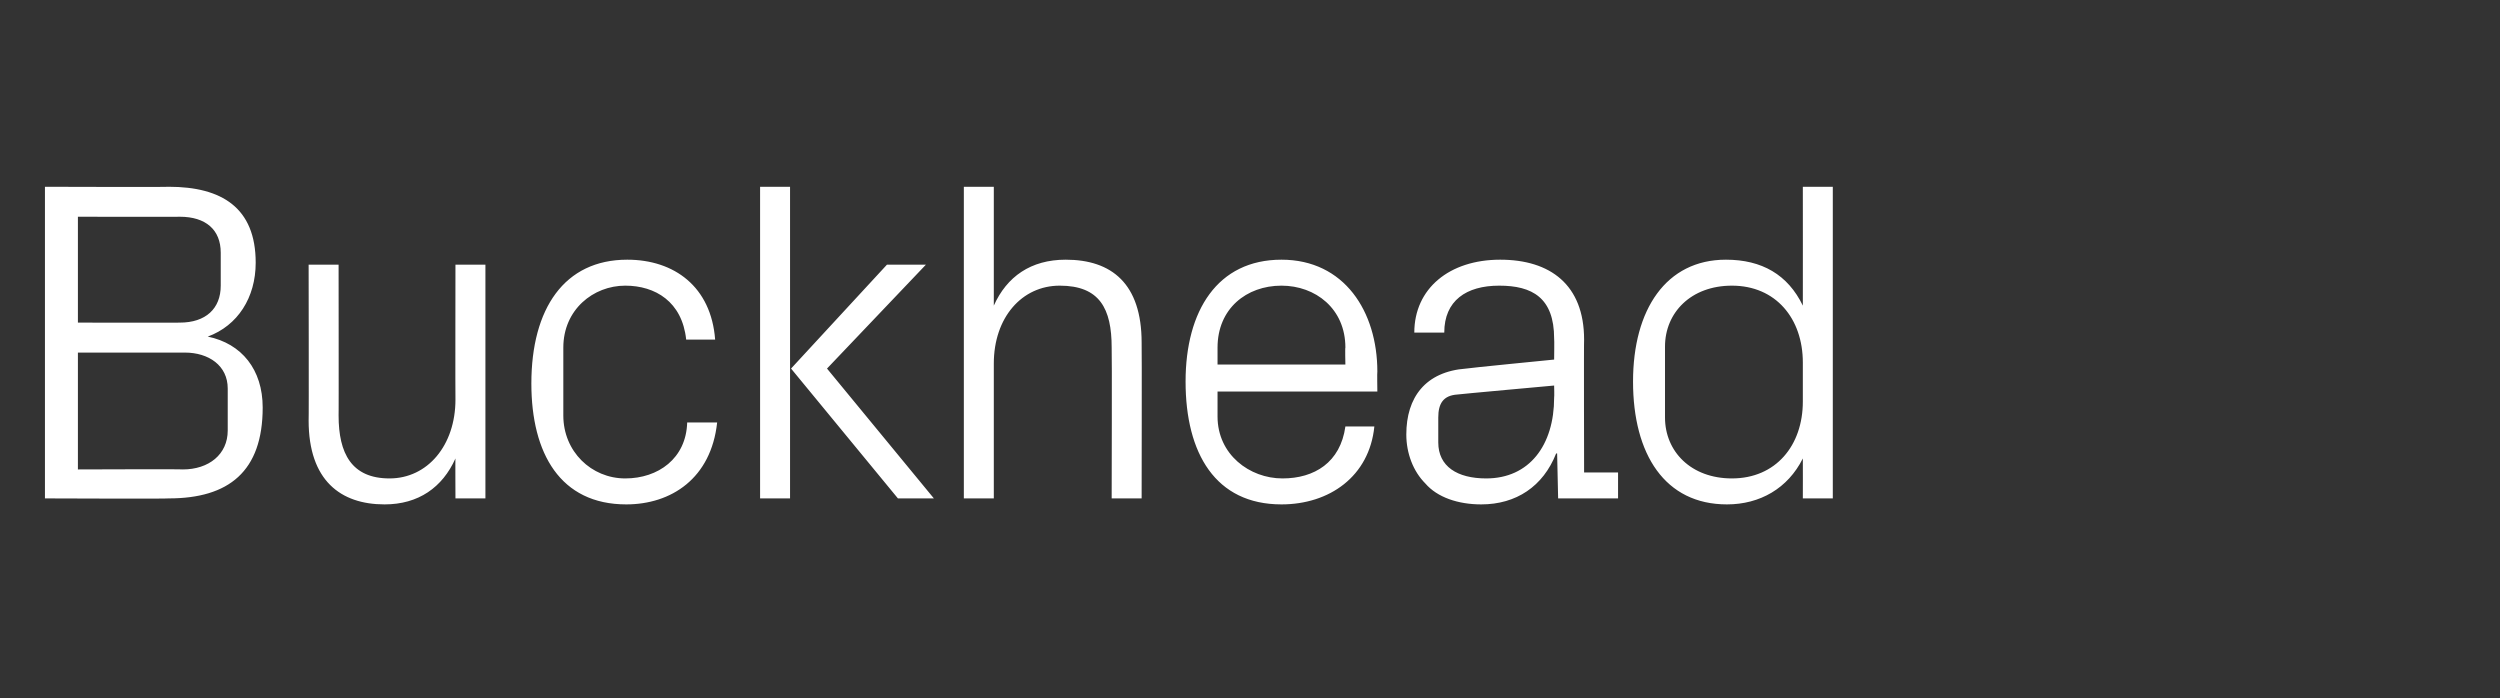 <?xml version="1.0" standalone="no"?><!DOCTYPE svg PUBLIC "-//W3C//DTD SVG 1.1//EN" "http://www.w3.org/Graphics/SVG/1.1/DTD/svg11.dtd"><svg xmlns="http://www.w3.org/2000/svg" version="1.1" width="250.3px" height="69.9px" viewBox="0 -13 250.3 69.9" style="top:-13px"><rect x="0" y="-13" width="250.3" height="69.9" fill="#333333" stroke="none"/>  <desc>Buckhead</desc>  <defs/>  <g id="Polygon48970">    <path d="M 7.8 8.7 L 7.8 19.3 C 7.8 19.3 18.04 19.32 18 19.3 C 20.6 19.3 22.1 17.9 22.1 15.6 C 22.1 15.6 22.1 12.3 22.1 12.3 C 22.1 10 20.6 8.7 18 8.7 C 18.04 8.72 7.8 8.7 7.8 8.7 Z M 26.3 27.8 C 26.3 34.2 22.9 36.9 16.9 36.9 C 16.94 36.95 4.5 36.9 4.5 36.9 L 4.5 5.7 C 4.5 5.7 16.94 5.74 16.9 5.7 C 22.2 5.7 25.6 7.8 25.6 13.3 C 25.6 16.8 23.8 19.6 20.8 20.7 C 24.2 21.4 26.3 24 26.3 27.8 Z M 22.8 25.9 C 22.8 23.6 20.9 22.3 18.5 22.3 C 18.54 22.31 7.8 22.3 7.8 22.3 L 7.8 34 C 7.8 34 18.27 33.96 18.3 34 C 20.9 34 22.8 32.5 22.8 30.1 C 22.8 30.1 22.8 25.9 22.8 25.9 Z M 33.9 28.6 C 33.9 32.4 35.2 34.9 39 34.9 C 42.8 34.9 45.6 31.6 45.6 27 C 45.58 26.99 45.6 13.5 45.6 13.5 L 48.6 13.5 L 48.6 36.9 L 45.6 36.9 C 45.6 36.9 45.58 32.86 45.6 32.9 C 44.3 35.8 41.9 37.5 38.5 37.5 C 34.1 37.5 30.9 35.1 30.9 29.1 C 30.93 29.14 30.9 13.5 30.9 13.5 L 33.9 13.5 C 33.9 13.5 33.92 28.64 33.9 28.6 Z M 68.7 21 C 68.3 17.2 65.6 15.6 62.6 15.6 C 59.4 15.6 56.4 18 56.4 21.8 C 56.4 21.8 56.4 28.6 56.4 28.6 C 56.4 32.2 59.2 34.9 62.6 34.9 C 65.9 34.9 68.7 32.9 68.8 29.3 C 68.8 29.3 71.8 29.3 71.8 29.3 C 71.2 34.9 67.2 37.5 62.7 37.5 C 56.1 37.5 53.2 32.4 53.2 25.4 C 53.2 17.9 56.5 13 62.8 13 C 67.5 13 71.2 15.7 71.6 21 C 71.6 21 68.7 21 68.7 21 Z M 79.2 23.9 L 88.8 13.5 L 92.7 13.5 L 82.8 23.9 L 93.5 36.9 L 89.9 36.9 L 79.2 23.9 Z M 79.1 36.9 L 76.1 36.9 L 76.1 5.7 L 79.1 5.7 L 79.1 36.9 Z M 111.3 21.8 C 111.3 17.9 110.1 15.6 106.1 15.6 C 102.3 15.6 99.5 18.8 99.5 23.4 C 99.5 23.41 99.5 36.9 99.5 36.9 L 96.5 36.9 L 96.5 5.7 L 99.5 5.7 C 99.5 5.7 99.5 17.62 99.5 17.6 C 100.8 14.7 103.2 13 106.7 13 C 111.3 13 114.3 15.4 114.3 21.3 C 114.33 21.34 114.3 36.9 114.3 36.9 L 111.3 36.9 C 111.3 36.9 111.34 21.8 111.3 21.8 Z M 134.7 21.8 C 134.7 17.9 131.7 15.6 128.3 15.6 C 124.8 15.6 121.9 17.9 121.9 21.8 C 121.9 21.8 121.9 23.5 121.9 23.5 L 134.7 23.5 C 134.7 23.5 134.66 21.8 134.7 21.8 Z M 137.6 29.7 C 137.1 34.7 133.1 37.5 128.3 37.5 C 121.7 37.5 118.7 32.4 118.7 25.2 C 118.7 18.1 121.9 13 128.3 13 C 134.6 13 137.9 18.2 137.9 24.2 C 137.87 24.19 137.9 26.2 137.9 26.2 L 121.9 26.2 C 121.9 26.2 121.9 28.69 121.9 28.7 C 121.9 32.5 125.1 34.9 128.4 34.9 C 131.6 34.9 134.2 33.3 134.7 29.7 C 134.7 29.7 137.6 29.7 137.6 29.7 Z M 155.6 20.9 C 155.6 16.8 153.4 15.6 150.1 15.6 C 146.8 15.6 144.6 17.1 144.6 20.3 C 144.6 20.3 141.6 20.3 141.6 20.3 C 141.6 15.9 145.1 13 150.2 13 C 155.2 13 158.6 15.5 158.6 21 C 158.57 20.97 158.6 34.3 158.6 34.3 L 162 34.3 L 162 36.9 L 156 36.9 L 155.9 32.4 C 155.9 32.4 155.77 32.4 155.8 32.4 C 154.5 35.7 151.8 37.5 148.3 37.5 C 146 37.5 143.9 36.8 142.7 35.4 C 141.5 34.2 140.8 32.4 140.8 30.5 C 140.8 26.8 142.7 24.2 146.8 23.9 C 146.78 23.87 155.6 23 155.6 23 C 155.6 23 155.63 20.88 155.6 20.9 Z M 145.9 26.5 C 144.5 26.6 144 27.4 144 28.8 C 144 28.8 144 31.3 144 31.3 C 144 33.7 145.9 34.9 148.8 34.9 C 153.1 34.9 155.6 31.6 155.6 26.8 C 155.63 26.76 155.6 25.6 155.6 25.6 C 155.6 25.6 145.9 26.48 145.9 26.5 Z M 180.5 23.3 C 180.5 18.9 177.8 15.6 173.4 15.6 C 169.3 15.6 166.7 18.3 166.7 21.7 C 166.7 21.7 166.7 28.8 166.7 28.8 C 166.7 32.2 169.3 34.9 173.4 34.9 C 177.8 34.9 180.5 31.6 180.5 27.2 C 180.5 27.2 180.5 23.3 180.5 23.3 Z M 180.5 36.9 C 180.5 36.9 180.51 32.91 180.5 32.9 C 179 35.9 176.2 37.5 172.9 37.5 C 166.7 37.5 163.5 32.5 163.5 25.2 C 163.5 18 166.8 13 172.8 13 C 176.4 13 179 14.5 180.5 17.6 C 180.51 17.58 180.5 5.7 180.5 5.7 L 183.5 5.7 L 183.5 36.9 L 180.5 36.9 Z " stroke="none" fill="#fff"/>  </g></svg>